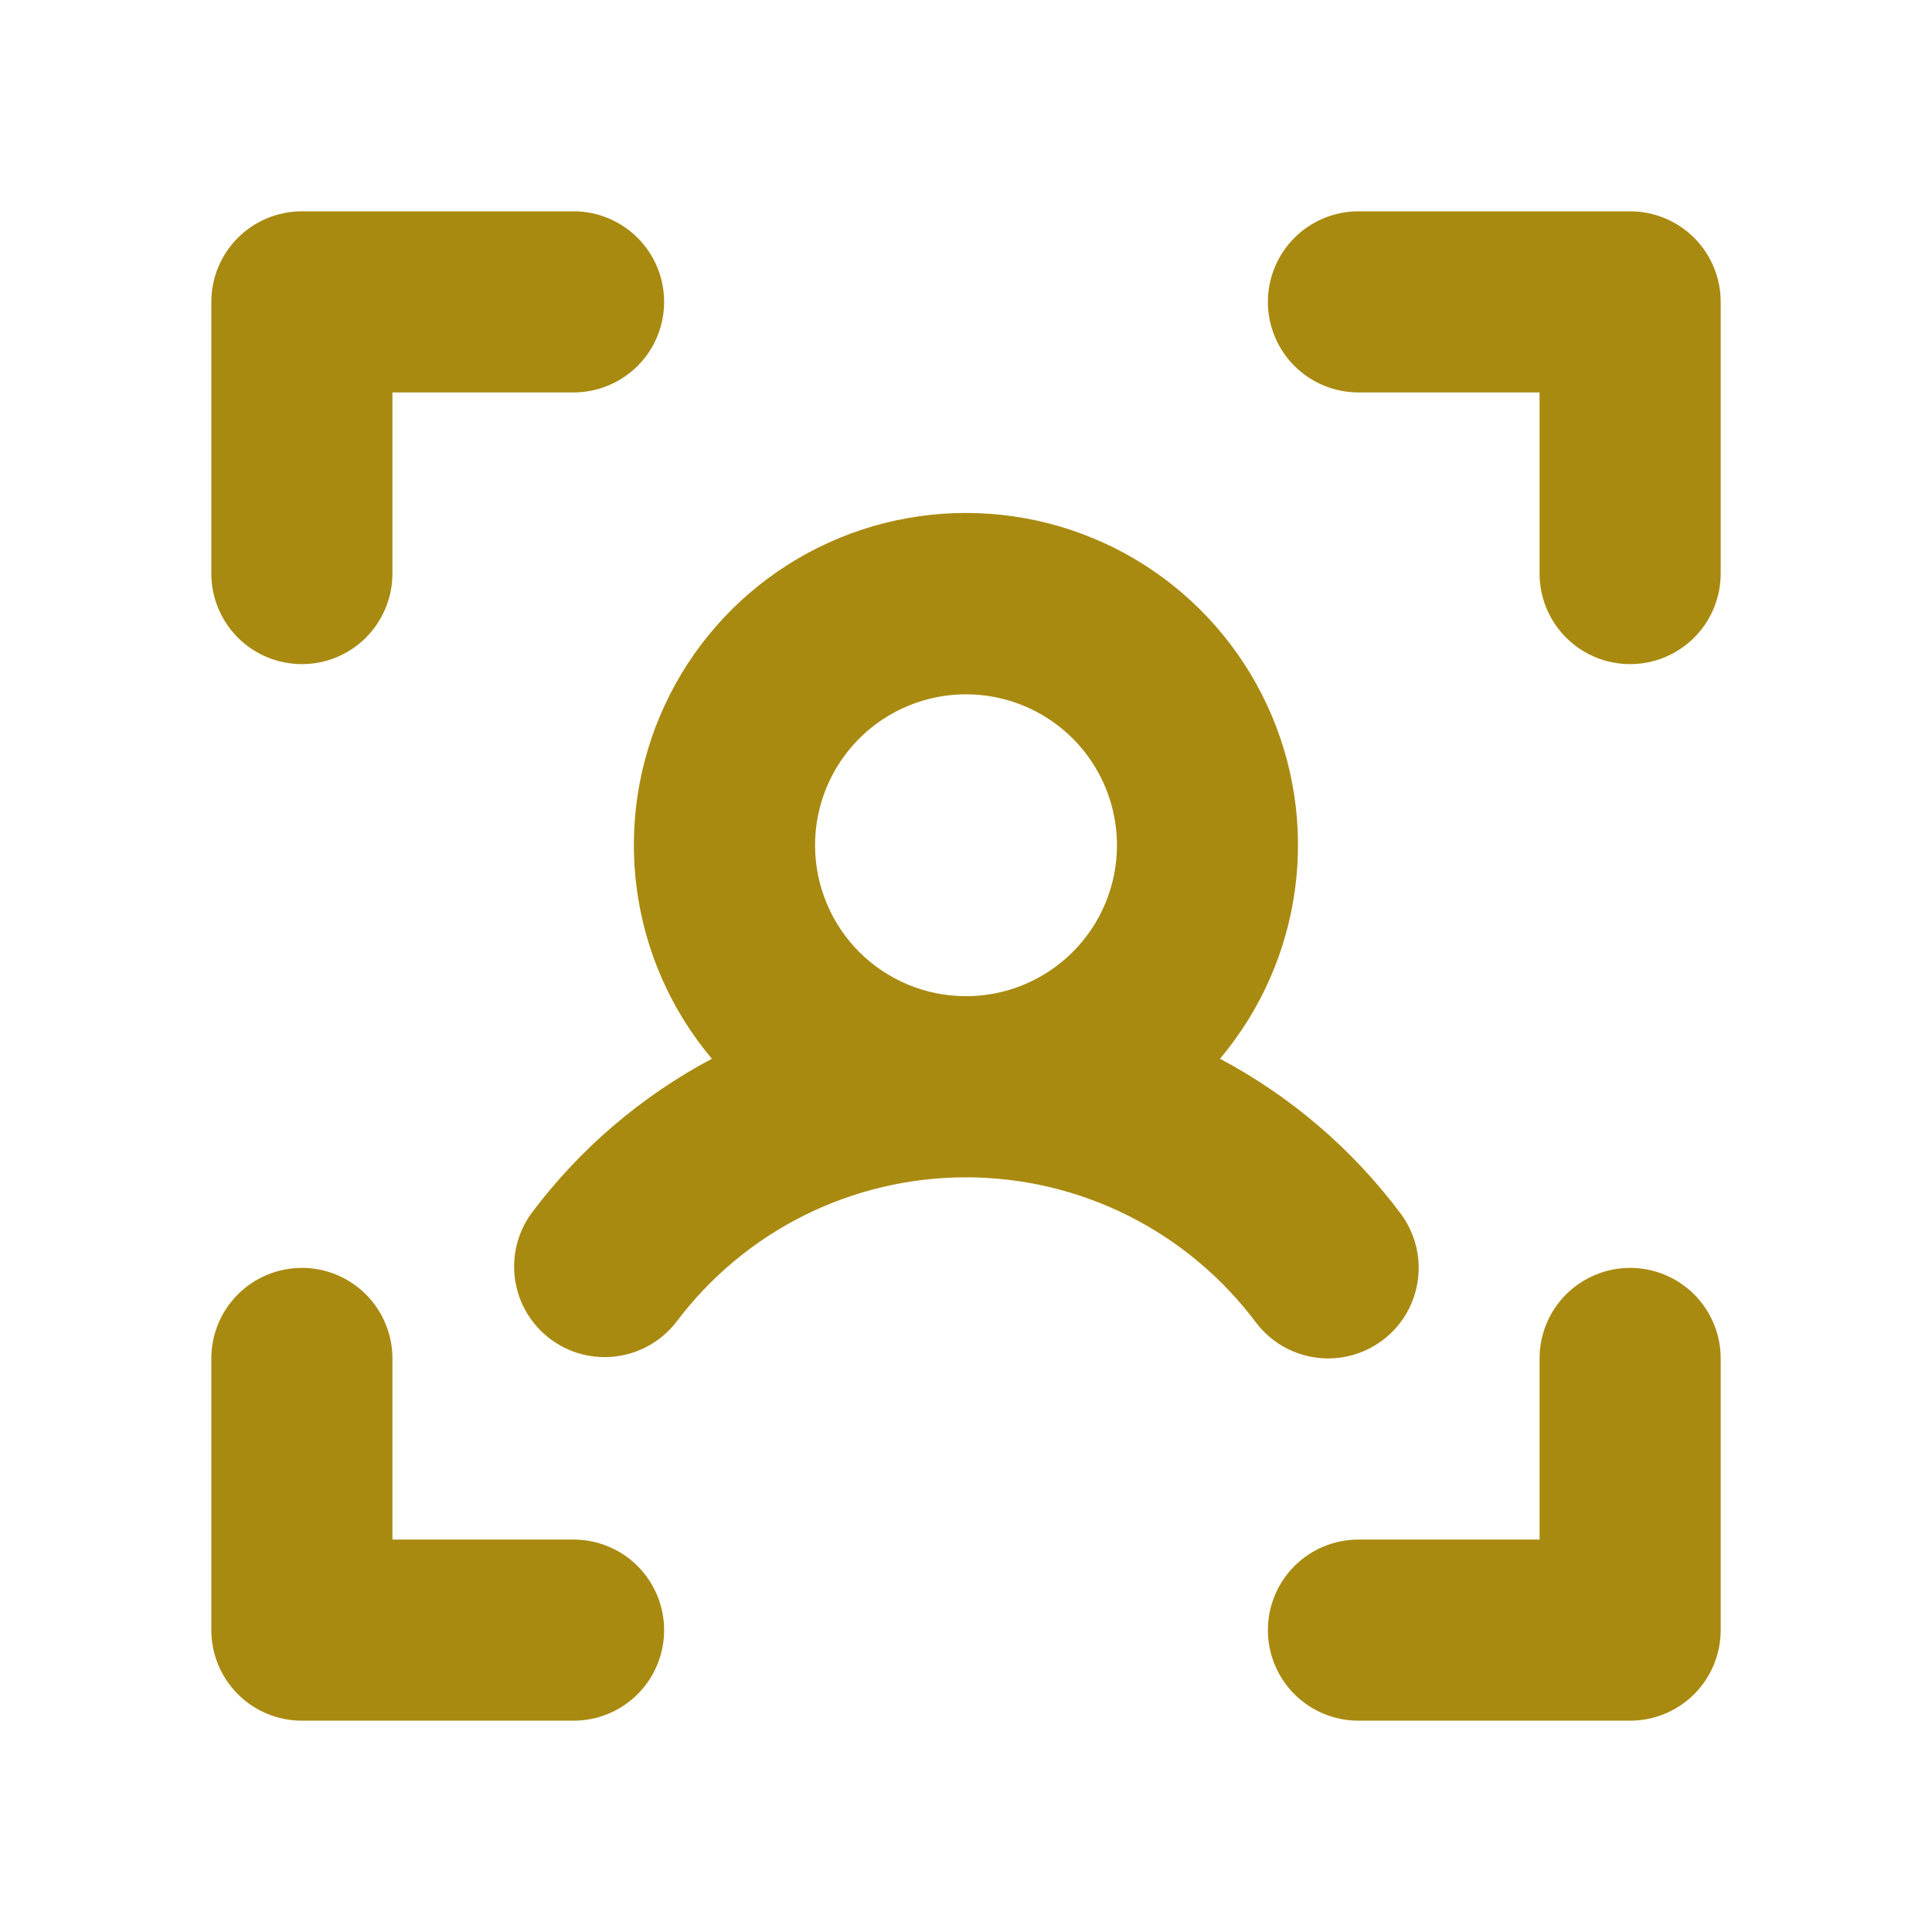 <svg xmlns="http://www.w3.org/2000/svg" width="40" height="40" viewBox="0 0 40 40" fill="none"><g clip-path="url(#clip0_246_314)"><g clip-path="url(#clip1_246_314)"><g clip-path="url(#clip2_246_314)"><path d="M35.625 6.25V11.875C35.625 12.372 35.428 12.849 35.076 13.201C34.724 13.553 34.247 13.75 33.75 13.75C33.253 13.75 32.776 13.553 32.424 13.201C32.072 12.849 31.875 12.372 31.875 11.875V8.125H28.125C27.628 8.125 27.151 7.927 26.799 7.576C26.448 7.224 26.25 6.747 26.25 6.25C26.25 5.753 26.448 5.276 26.799 4.924C27.151 4.573 27.628 4.375 28.125 4.375H33.75C34.247 4.375 34.724 4.573 35.076 4.924C35.428 5.276 35.625 5.753 35.625 6.25ZM33.75 26.25C33.253 26.25 32.776 26.448 32.424 26.799C32.072 27.151 31.875 27.628 31.875 28.125V31.875H28.125C27.628 31.875 27.151 32.072 26.799 32.424C26.448 32.776 26.25 33.253 26.25 33.75C26.25 34.247 26.448 34.724 26.799 35.076C27.151 35.428 27.628 35.625 28.125 35.625H33.75C34.247 35.625 34.724 35.428 35.076 35.076C35.428 34.724 35.625 34.247 35.625 33.75V28.125C35.625 27.628 35.428 27.151 35.076 26.799C34.724 26.448 34.247 26.25 33.75 26.25ZM11.875 31.875H8.125V28.125C8.125 27.628 7.927 27.151 7.576 26.799C7.224 26.448 6.747 26.25 6.25 26.25C5.753 26.25 5.276 26.448 4.924 26.799C4.573 27.151 4.375 27.628 4.375 28.125V33.75C4.375 34.247 4.573 34.724 4.924 35.076C5.276 35.428 5.753 35.625 6.25 35.625H11.875C12.372 35.625 12.849 35.428 13.201 35.076C13.553 34.724 13.75 34.247 13.75 33.75C13.75 33.253 13.553 32.776 13.201 32.424C12.849 32.072 12.372 31.875 11.875 31.875ZM6.25 13.75C6.747 13.75 7.224 13.553 7.576 13.201C7.927 12.849 8.125 12.372 8.125 11.875V8.125H11.875C12.372 8.125 12.849 7.927 13.201 7.576C13.553 7.224 13.75 6.747 13.75 6.25C13.75 5.753 13.553 5.276 13.201 4.924C12.849 4.573 12.372 4.375 11.875 4.375H6.25C5.753 4.375 5.276 4.573 4.924 4.924C4.573 5.276 4.375 5.753 4.375 6.25V11.875C4.375 12.372 4.573 12.849 4.924 13.201C5.276 13.553 5.753 13.75 6.25 13.75ZM27.5 28.125C27.209 28.125 26.922 28.058 26.662 27.928C26.401 27.798 26.175 27.609 26 27.377C25.302 26.445 24.395 25.688 23.354 25.167C22.312 24.646 21.163 24.375 19.998 24.375C18.834 24.375 17.685 24.646 16.643 25.167C15.601 25.688 14.695 26.445 13.997 27.377C13.694 27.764 13.252 28.017 12.765 28.081C12.278 28.146 11.785 28.017 11.392 27.721C10.999 27.426 10.738 26.988 10.665 26.503C10.592 26.017 10.712 25.521 11 25.123C11.995 23.793 13.271 22.7 14.738 21.92C13.895 20.918 13.355 19.696 13.183 18.398C13.011 17.1 13.213 15.78 13.766 14.593C14.318 13.406 15.198 12.401 16.303 11.697C17.407 10.993 18.689 10.62 19.998 10.62C21.308 10.62 22.59 10.993 23.694 11.697C24.798 12.401 25.678 13.406 26.231 14.593C26.784 15.78 26.986 17.1 26.814 18.398C26.642 19.696 26.102 20.918 25.259 21.92C26.726 22.7 28.002 23.793 28.997 25.123C29.206 25.402 29.334 25.733 29.365 26.08C29.397 26.426 29.331 26.775 29.176 27.087C29.021 27.398 28.782 27.661 28.485 27.844C28.189 28.027 27.848 28.125 27.5 28.125ZM20 20.625C20.618 20.625 21.222 20.442 21.736 20.098C22.25 19.755 22.651 19.267 22.887 18.696C23.124 18.125 23.186 17.497 23.065 16.89C22.944 16.284 22.647 15.727 22.21 15.29C21.773 14.853 21.216 14.556 20.61 14.435C20.003 14.315 19.375 14.376 18.804 14.613C18.233 14.849 17.745 15.25 17.402 15.764C17.058 16.278 16.875 16.882 16.875 17.5C16.875 18.329 17.204 19.124 17.79 19.71C18.376 20.296 19.171 20.625 20 20.625Z" fill="#A98A10"></path></g></g></g><defs><clipPath id="clip0_246_314"><rect width="40" height="40" fill="white"></rect></clipPath><clipPath id="clip1_246_314"><rect width="40" height="40" fill="white"></rect></clipPath><clipPath id="clip2_246_314"><rect width="40" height="40" fill="white"></rect></clipPath></defs></svg>